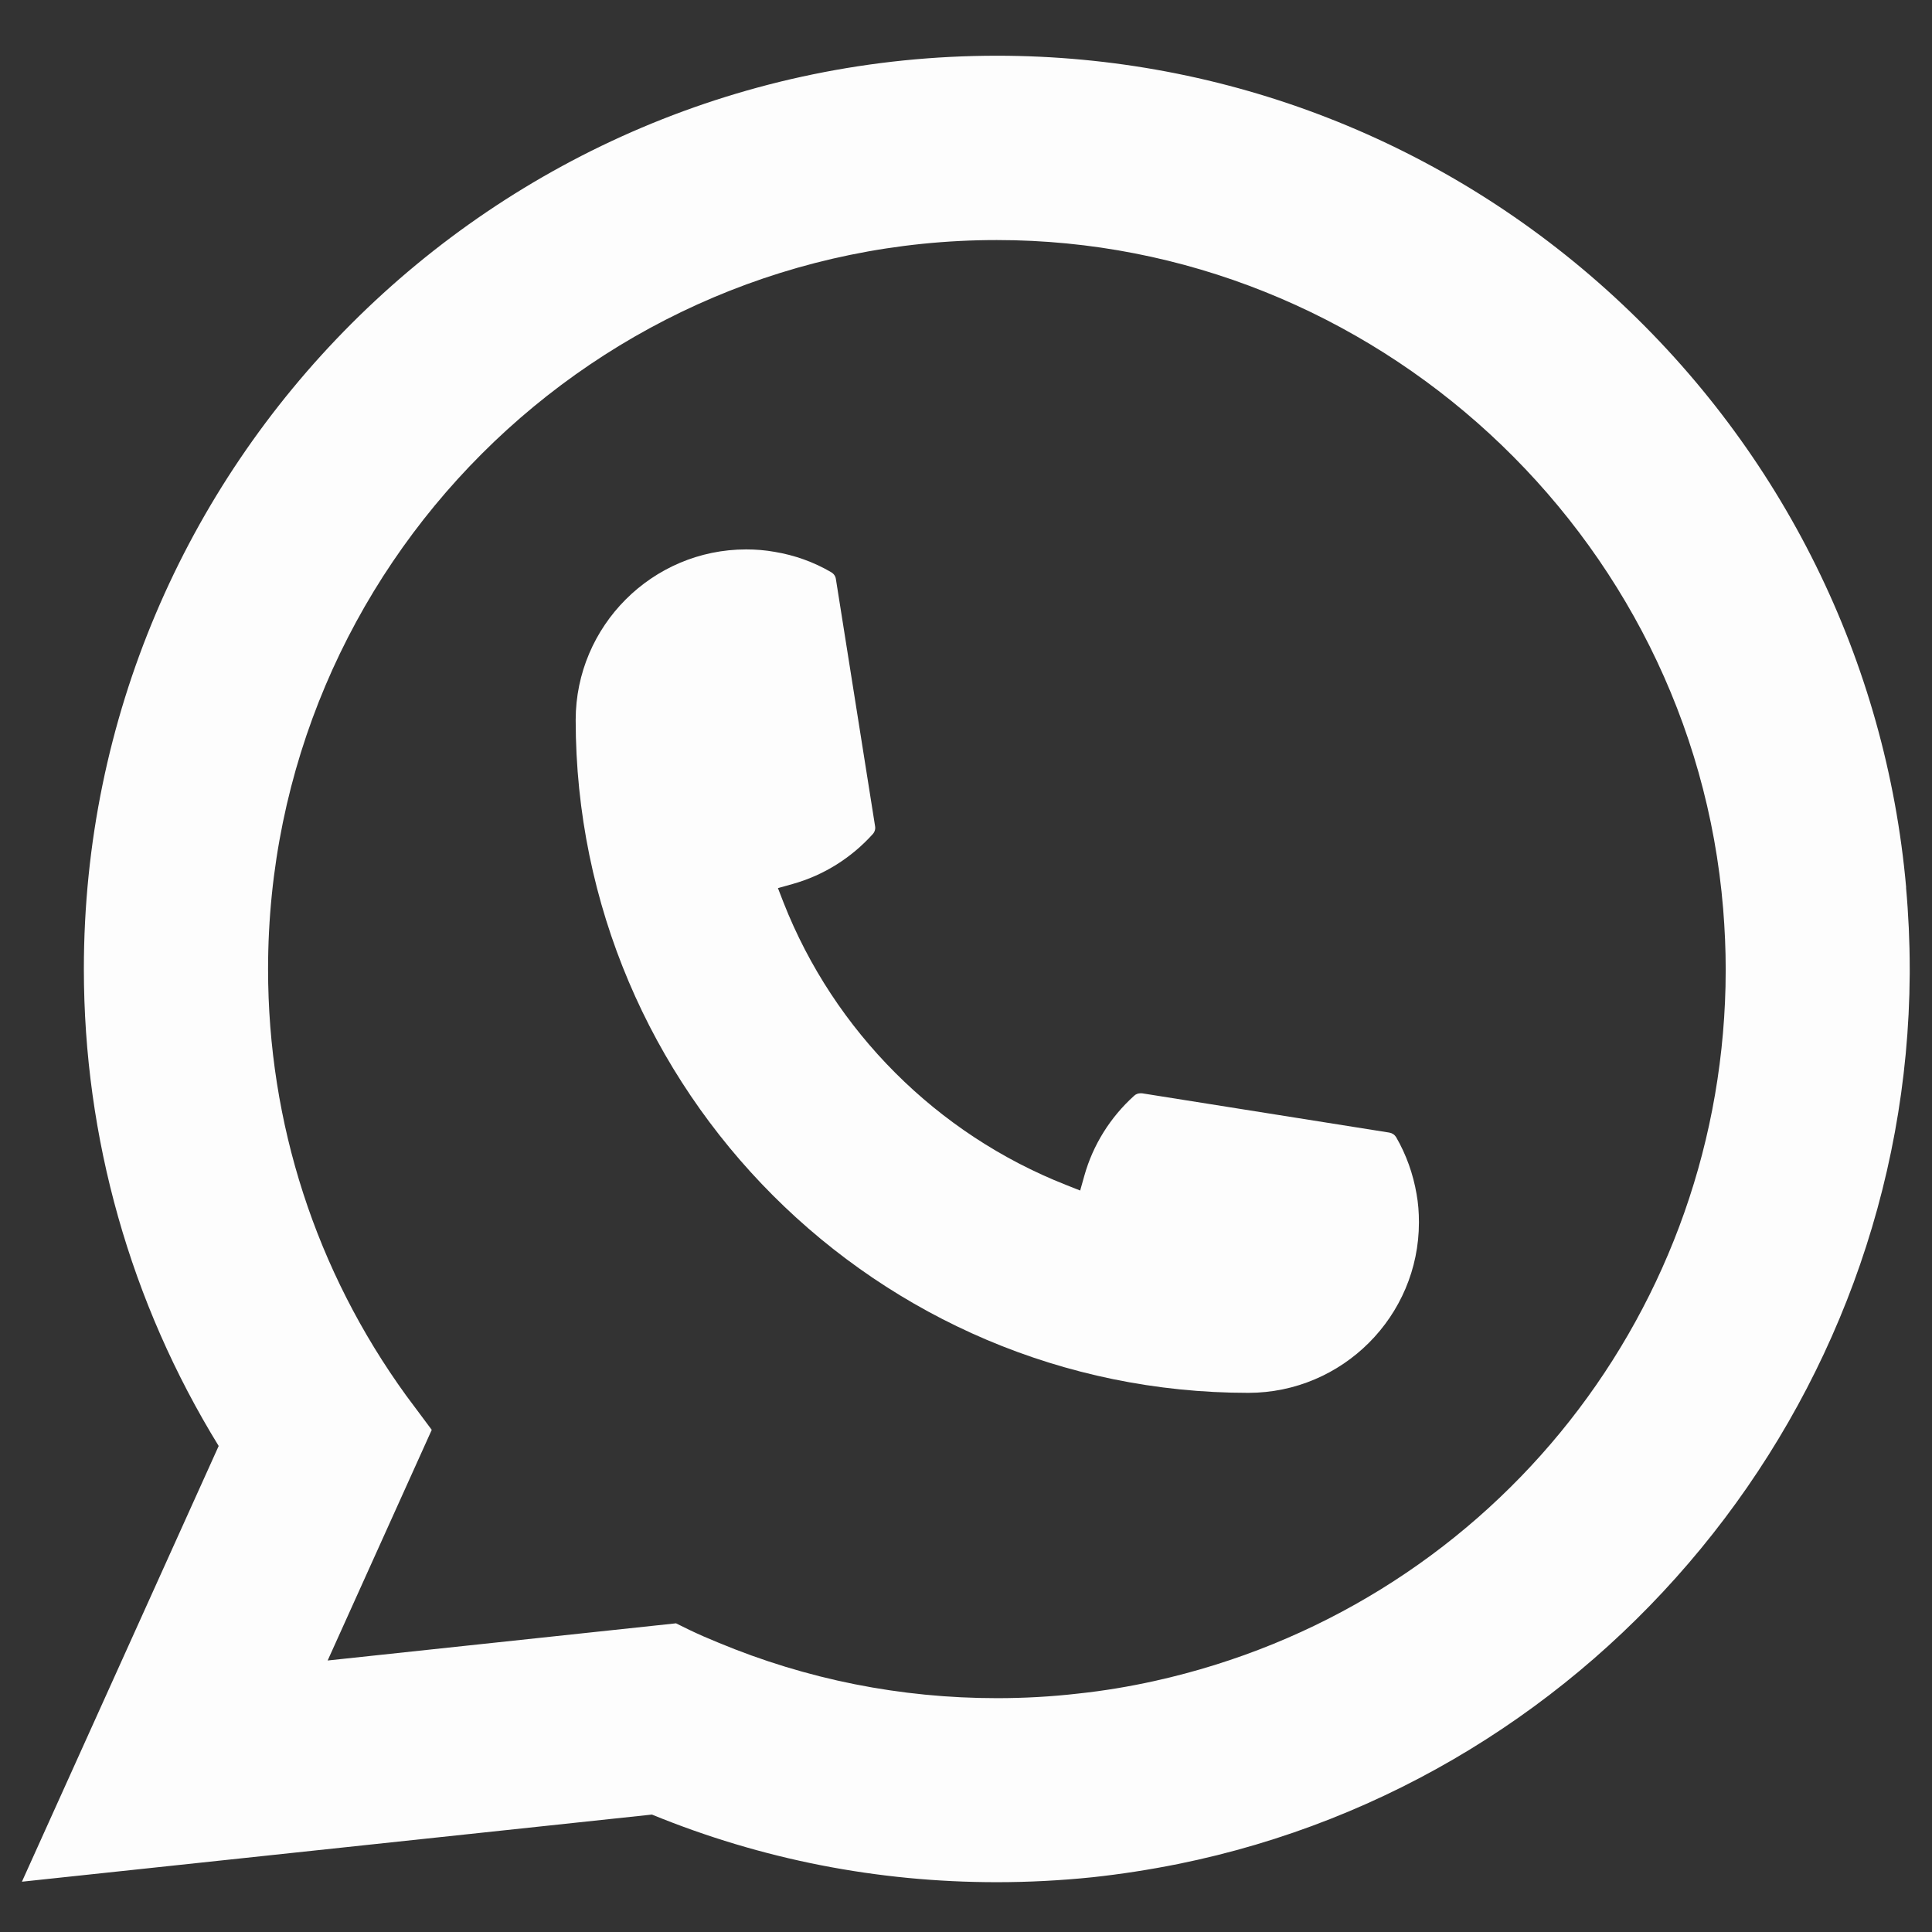 <svg width="32" height="32" viewBox="0 0 32 32" fill="none" xmlns="http://www.w3.org/2000/svg">
<rect x="0" y="0" width="32" height="32" fill="#333333" stroke="none"/>
<path d="M20.678 23.07C14.535 23.07 9.537 18.069 9.535 11.924C9.537 10.366 10.805 9.1 12.359 9.1C12.518 9.1 12.677 9.113 12.828 9.14C13.161 9.195 13.477 9.308 13.768 9.478C13.81 9.503 13.839 9.544 13.845 9.591L14.494 13.684C14.503 13.732 14.488 13.779 14.456 13.815C14.098 14.212 13.64 14.498 13.131 14.641L12.885 14.71L12.977 14.947C13.815 17.08 15.52 18.784 17.654 19.625L17.891 19.719L17.96 19.474C18.103 18.964 18.389 18.506 18.786 18.148C18.815 18.121 18.853 18.108 18.892 18.108C18.9 18.108 18.909 18.108 18.919 18.109L23.01 18.759C23.059 18.767 23.099 18.794 23.125 18.836C23.293 19.127 23.406 19.445 23.463 19.778C23.49 19.926 23.502 20.082 23.502 20.246C23.502 21.802 22.235 23.068 20.678 23.07Z" fill="#FDFDFD"/>
<path d="M31.572 14.7C31.241 10.955 29.525 7.482 26.742 4.92C23.942 2.343 20.31 0.923 16.511 0.923C8.173 0.923 1.389 7.709 1.389 16.049C1.389 18.848 2.161 21.575 3.622 23.95L0.363 31.167L10.798 30.055C12.613 30.798 14.533 31.175 16.509 31.175C17.029 31.175 17.562 31.148 18.096 31.093C18.567 31.042 19.043 30.968 19.511 30.874C26.493 29.462 31.59 23.264 31.631 16.13V16.049C31.631 15.595 31.61 15.14 31.57 14.7H31.572ZM11.2 26.887L5.427 27.503L7.151 23.683L6.806 23.22C6.781 23.186 6.755 23.153 6.727 23.114C5.23 21.047 4.44 18.604 4.44 16.051C4.44 9.393 9.855 3.976 16.511 3.976C22.746 3.976 28.032 8.842 28.541 15.055C28.568 15.388 28.583 15.723 28.583 16.052C28.583 16.146 28.582 16.239 28.58 16.338C28.452 21.908 24.563 26.638 19.121 27.843C18.705 27.935 18.28 28.006 17.856 28.051C17.415 28.102 16.963 28.127 16.514 28.127C14.915 28.127 13.361 27.817 11.893 27.205C11.73 27.139 11.57 27.069 11.42 26.997L11.202 26.89L11.2 26.887Z" fill="#FDFDFD"/>
</svg>
